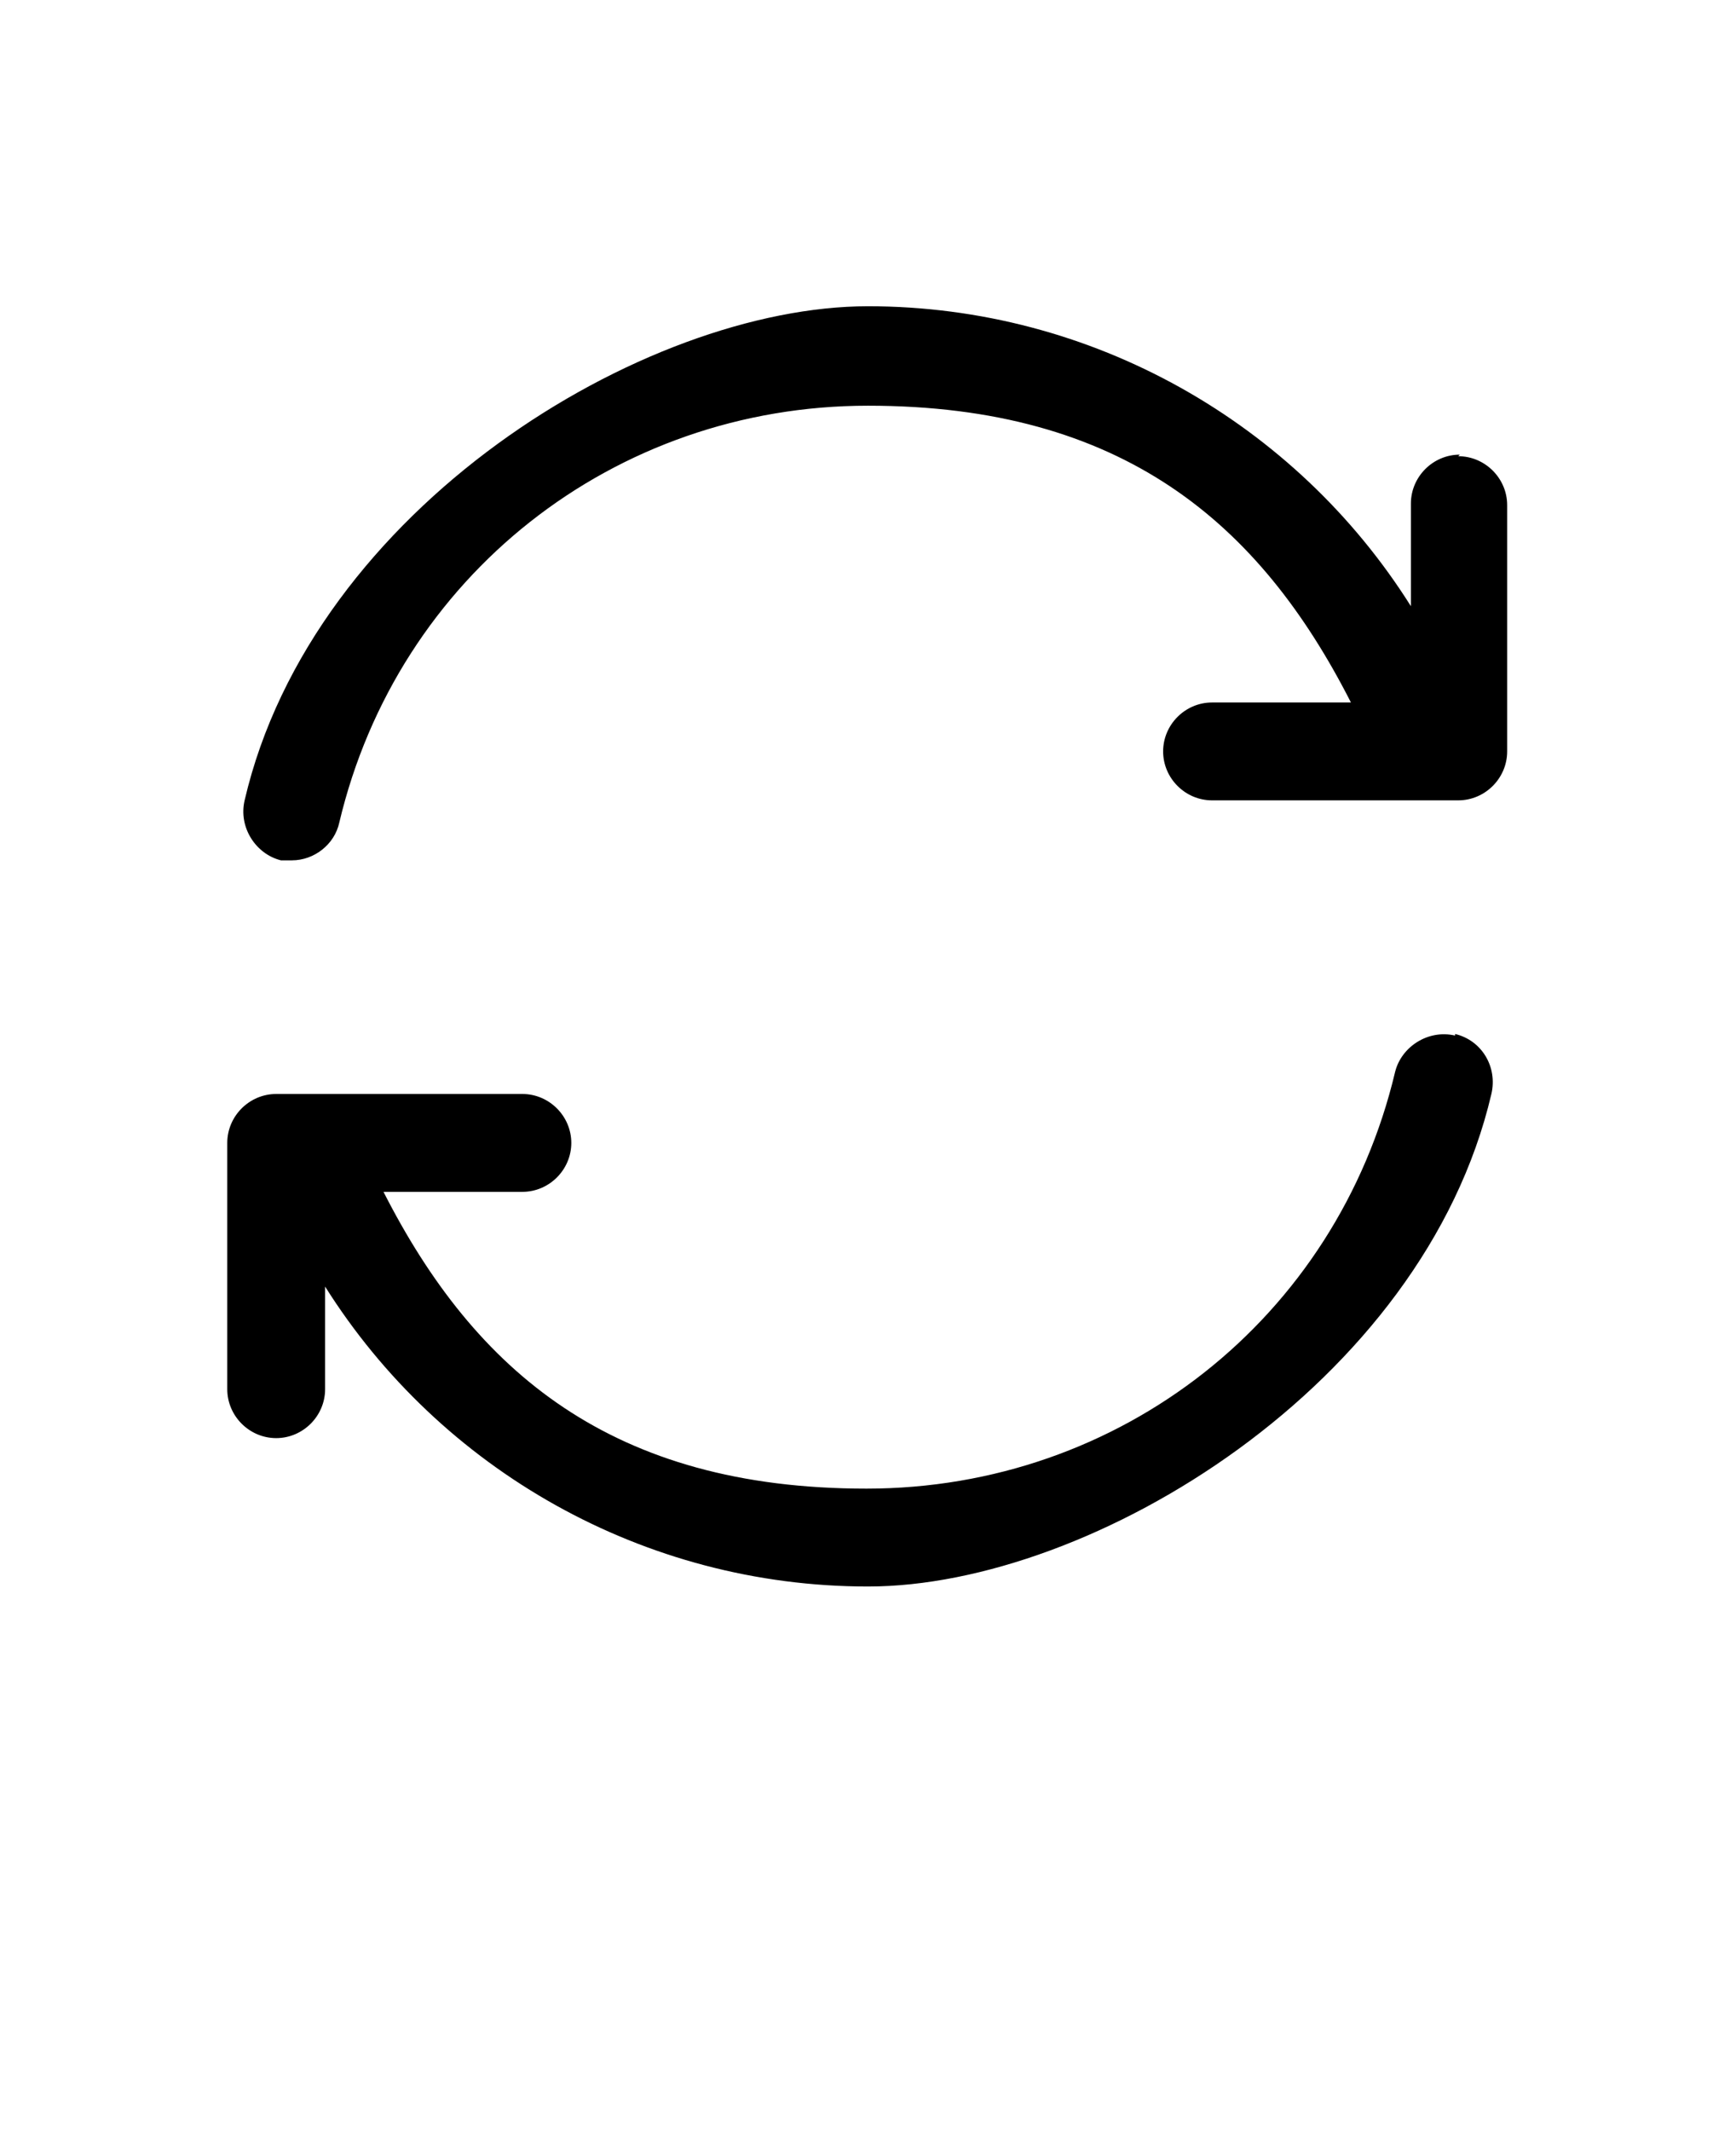 <?xml version="1.0" encoding="UTF-8"?>
<svg xmlns="http://www.w3.org/2000/svg" version="1.1" viewBox="0 0 110 135">
  <!-- Generator: Adobe Illustrator 28.6.0, SVG Export Plug-In . SVG Version: 1.2.0 Build 709)  -->
  <g>
    <g id="Laag_1">
      <g>
        <path d="M92.5,28.8c-1.7,0-3.1,1.4-3.1,3.1v6.5c-7.3-11.6-20.2-19-34.4-19s-35.2,12.8-39.5,31.3c-.4,1.7.7,3.4,2.3,3.8.2,0,.5,0,.7,0,1.4,0,2.7-1,3-2.4,3.7-15.6,17.4-26.4,33.5-26.4s24.8,7.4,30.6,18.8h-8.8c-1.7,0-3.1,1.4-3.1,3.1s1.4,3.1,3.1,3.1h15.6c1.7,0,3.1-1.4,3.1-3.1v-15.6c0-1.7-1.4-3.1-3.1-3.1h0Z"/>
        <path d="M92.2,65.6c-1.7-.4-3.4.7-3.8,2.3-3.7,15.6-17.4,26.4-33.5,26.4s-24.8-7.4-30.6-18.8h8.8c1.7,0,3.1-1.4,3.1-3.1s-1.4-3.1-3.1-3.1h-15.6c-1.7,0-3.1,1.4-3.1,3.1v15.6c0,1.7,1.4,3.1,3.1,3.1s3.1-1.4,3.1-3.1v-6.5c7.3,11.6,20.2,19,34.4,19s35.2-12.8,39.5-31.2c.4-1.7-.6-3.4-2.3-3.8h0Z"/>
      </g>
    </g>
  </g>
</svg>